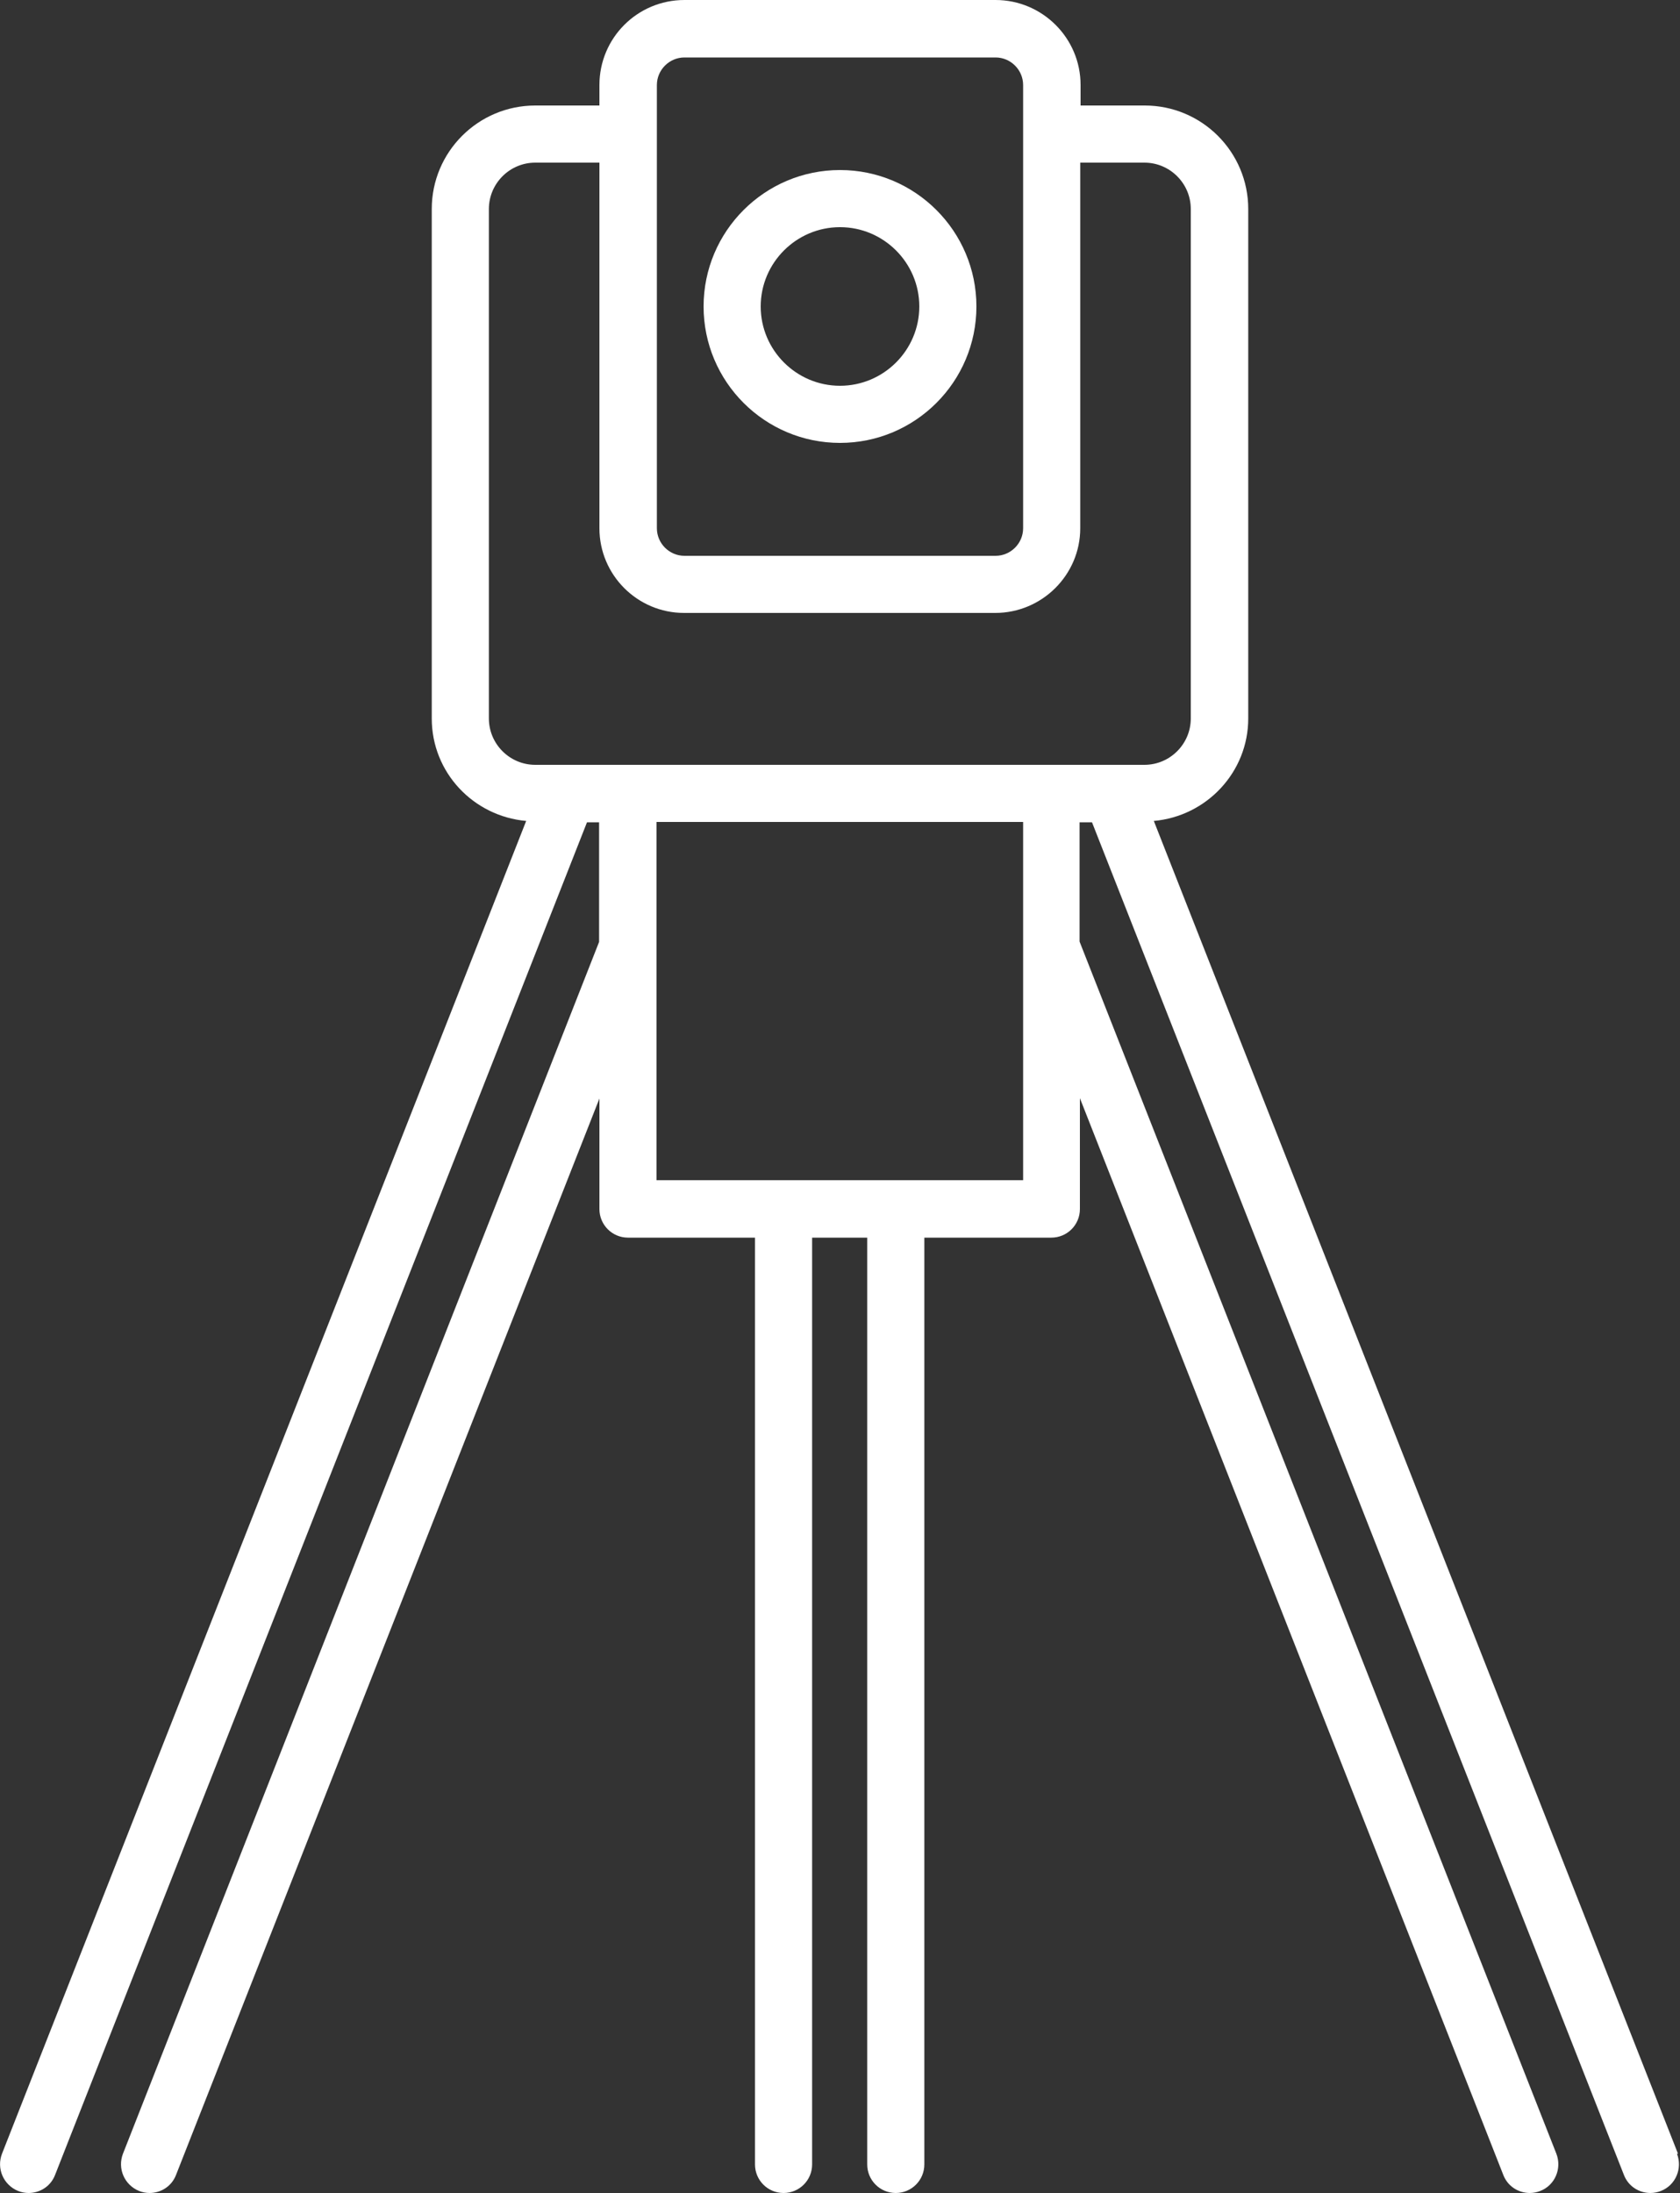 <?xml version="1.0" encoding="UTF-8"?>
<svg id="Layer_1" data-name="Layer 1" xmlns="http://www.w3.org/2000/svg" viewBox="0 0 50 65.26">
  <rect x="0" y="0" width="50" height="65.26" fill="#333333" stroke="none"/>
  <defs>
    <style>
      .cls-1 {
        fill: #fff;
      }
    </style>
  </defs>
  <path class="cls-1" d="M25,13.18c2.24,0,4.06-1.82,4.06-4.06s-1.82-4.06-4.06-4.06-4.06,1.82-4.06,4.06,1.82,4.06,4.06,4.06ZM25,6.76c1.3,0,2.36,1.06,2.36,2.36s-1.06,2.36-2.36,2.36-2.36-1.06-2.36-2.36,1.06-2.36,2.36-2.36Z"/>
  <path class="cls-1" d="M49.94,64.09l-15.6-39.66c1.57-.14,2.81-1.45,2.81-3.05V6.22c0-1.7-1.38-3.08-3.08-3.08h-1.91v-.61C32.16,1.13,31.02,0,29.63,0h-9.26C18.97,0,17.84,1.13,17.84,2.53v.61h-1.91c-1.7,0-3.08,1.38-3.08,3.08v15.16c0,1.61,1.24,2.91,2.81,3.05L.06,64.09c-.17.44.04.93.48,1.11.1.04.21.06.31.06.34,0,.66-.2.79-.54l15.83-40.25h.36v3.56L3.66,64.09c-.17.44.04.93.48,1.11.1.04.21.06.31.06.34,0,.66-.2.79-.54l12.6-32.03v3.29c0,.47.38.85.85.85h3.78v27.58c0,.47.38.85.85.85s.85-.38.85-.85v-27.58h1.64v27.58c0,.47.38.85.85.85s.85-.38.85-.85v-27.58h3.78c.47,0,.85-.38.85-.85v-3.3l12.6,32.04c.13.34.45.54.79.54.1,0,.21-.02.31-.06.44-.17.65-.67.48-1.11l-14.19-36.07v-3.55h.37l15.83,40.25c.13.34.45.54.79.54.1,0,.21-.02.31-.06.44-.17.65-.67.48-1.11ZM19.55,2.53c0-.45.37-.82.82-.82h9.26c.45,0,.82.37.82.82v13.19c0,.45-.37.82-.82.82h-9.26c-.45,0-.82-.37-.82-.82V2.53ZM14.55,21.38V6.22c0-.76.62-1.38,1.38-1.38h1.91v10.88c0,1.39,1.13,2.52,2.52,2.52h9.26c1.39,0,2.53-1.13,2.53-2.52V4.84h1.91c.76,0,1.38.62,1.38,1.38v15.16c0,.76-.62,1.38-1.38,1.38H15.93c-.76,0-1.38-.62-1.38-1.38ZM30.45,35.12h-10.91v-6.95s0-.01,0-.02v-3.69h10.91v10.66Z"/>
</svg>
